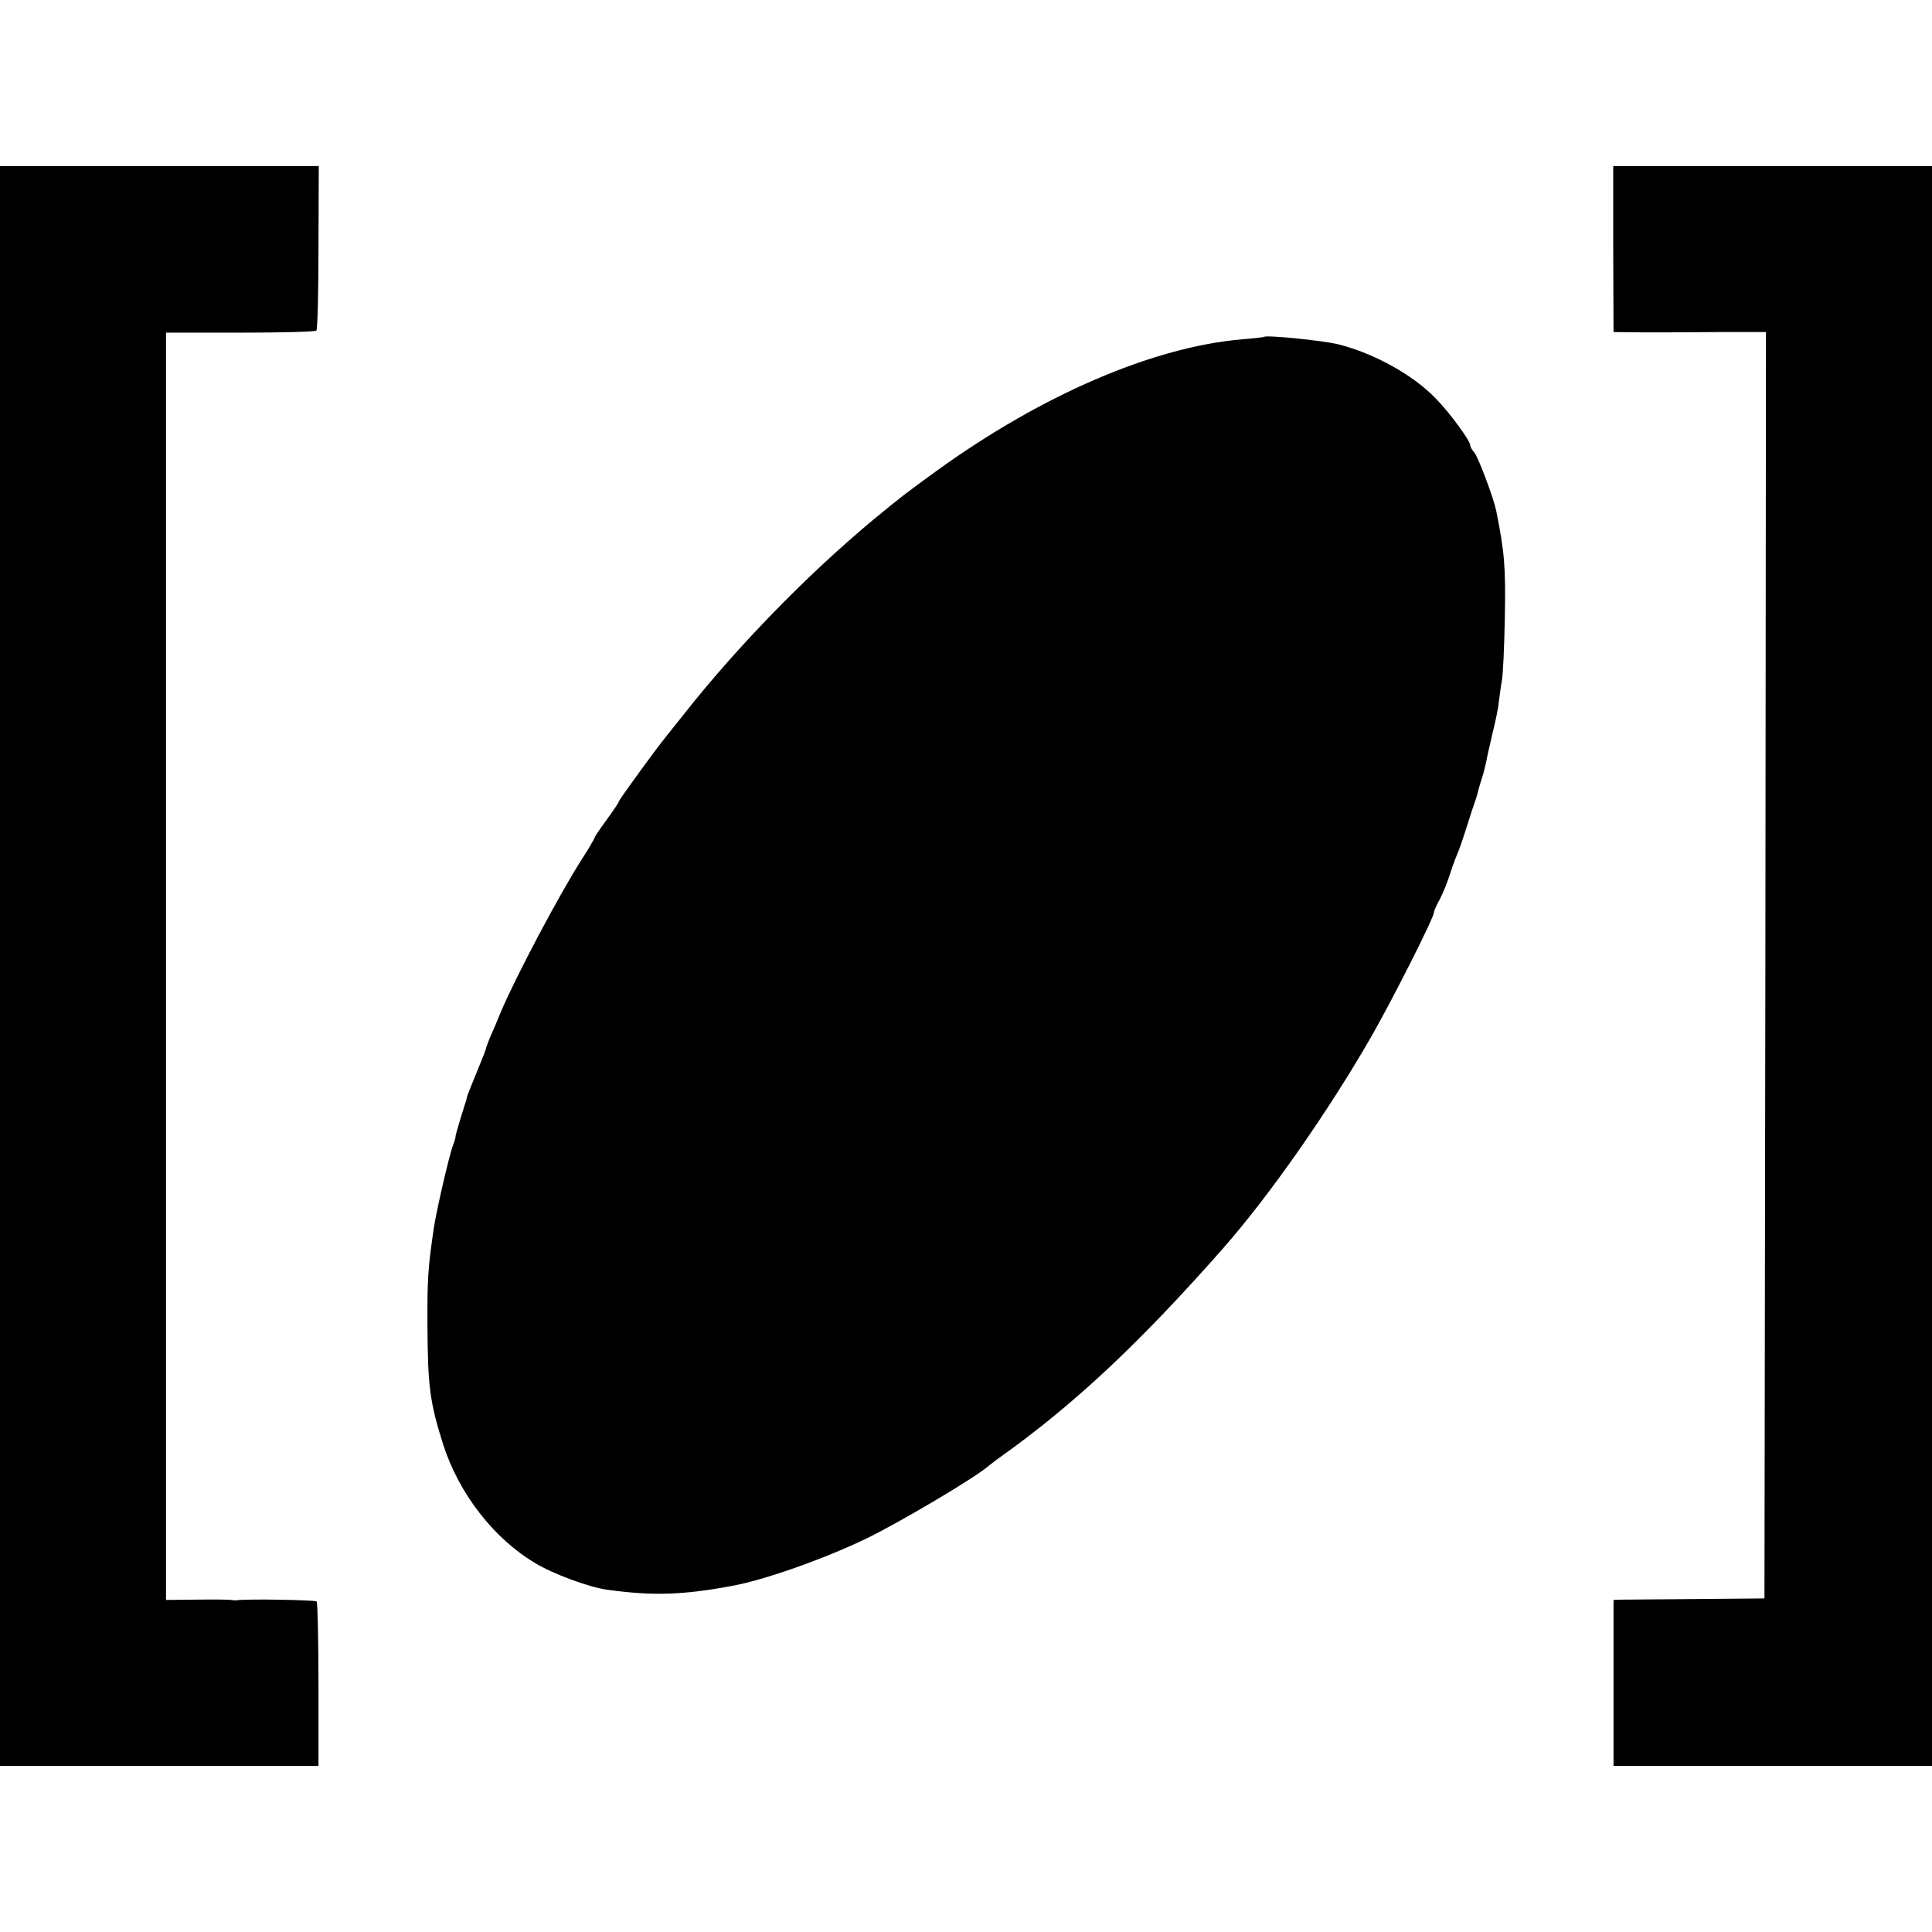 <?xml version="1.0" standalone="no"?>
<!DOCTYPE svg PUBLIC "-//W3C//DTD SVG 20010904//EN"
 "http://www.w3.org/TR/2001/REC-SVG-20010904/DTD/svg10.dtd">
<svg version="1.0" xmlns="http://www.w3.org/2000/svg"
 width="640pt" height="640pt" viewBox="0 0 640 640"
 preserveAspectRatio="xMidYMid meet">
<g transform="translate(0,640) scale(0.1,-0.1)"
fill="#000000" stroke="none">
<path d="M0 3200 l0 -2650 528 0 527 0 0 269 c0 148 -3 272 -6 276 -6 5 -233
9 -264 4 -5 -1 -14 0 -20 1 -5 1 -56 2 -112 1 l-103 -1 0 2099 0 2099 246 0
c135 0 249 3 252 7 4 4 7 128 7 276 l1 269 -528 0 -528 0 0 -2650z"/>
<path d="M5344 5575 l1 -275 95 -1 c52 0 166 0 253 1 l157 0 -2 -2097 -3
-2098 -220 -2 c-121 -1 -234 -2 -250 -2 l-30 -1 0 -275 0 -275 527 0 528 0 0
2650 0 2650 -528 0 -528 0 0 -275z"/>
<path d="M4187 5284 c-1 -1 -33 -5 -72 -8 -294 -25 -662 -183 -1010 -434 -106
-77 -118 -86 -215 -166 -218 -182 -447 -417 -623 -640 -27 -34 -55 -69 -63
-79 -34 -42 -154 -207 -154 -212 0 -3 -18 -30 -40 -60 -22 -30 -40 -57 -40
-59 0 -3 -19 -36 -43 -73 -75 -117 -216 -384 -267 -503 -12 -30 -29 -70 -37
-87 -7 -18 -13 -34 -13 -35 1 -2 -13 -37 -30 -78 -17 -41 -31 -77 -32 -80 -1
-7 -4 -16 -24 -80 -9 -30 -16 -55 -15 -55 1 0 -2 -13 -8 -28 -13 -33 -57 -224
-65 -282 -18 -125 -21 -165 -20 -315 1 -204 8 -255 52 -395 52 -162 167 -311
305 -393 59 -36 179 -80 237 -88 152 -21 250 -18 412 12 108 19 305 89 443
155 109 52 371 207 411 244 7 5 24 19 40 30 245 175 460 377 735 689 154 175
349 454 491 701 71 124 208 395 208 412 0 5 8 24 19 43 10 19 24 53 31 75 7
22 18 54 25 70 8 17 23 62 35 100 12 39 25 77 28 85 3 8 6 20 8 27 1 6 7 27
13 45 6 18 12 44 15 58 2 14 12 54 20 90 9 36 19 83 21 105 3 22 7 54 10 70 4
17 8 111 10 210 3 168 -1 216 -29 355 -10 45 -59 175 -72 191 -8 8 -14 20 -14
25 0 14 -66 105 -113 153 -74 78 -204 150 -322 180 -52 13 -240 32 -248 25z"/>
</g>
</svg>